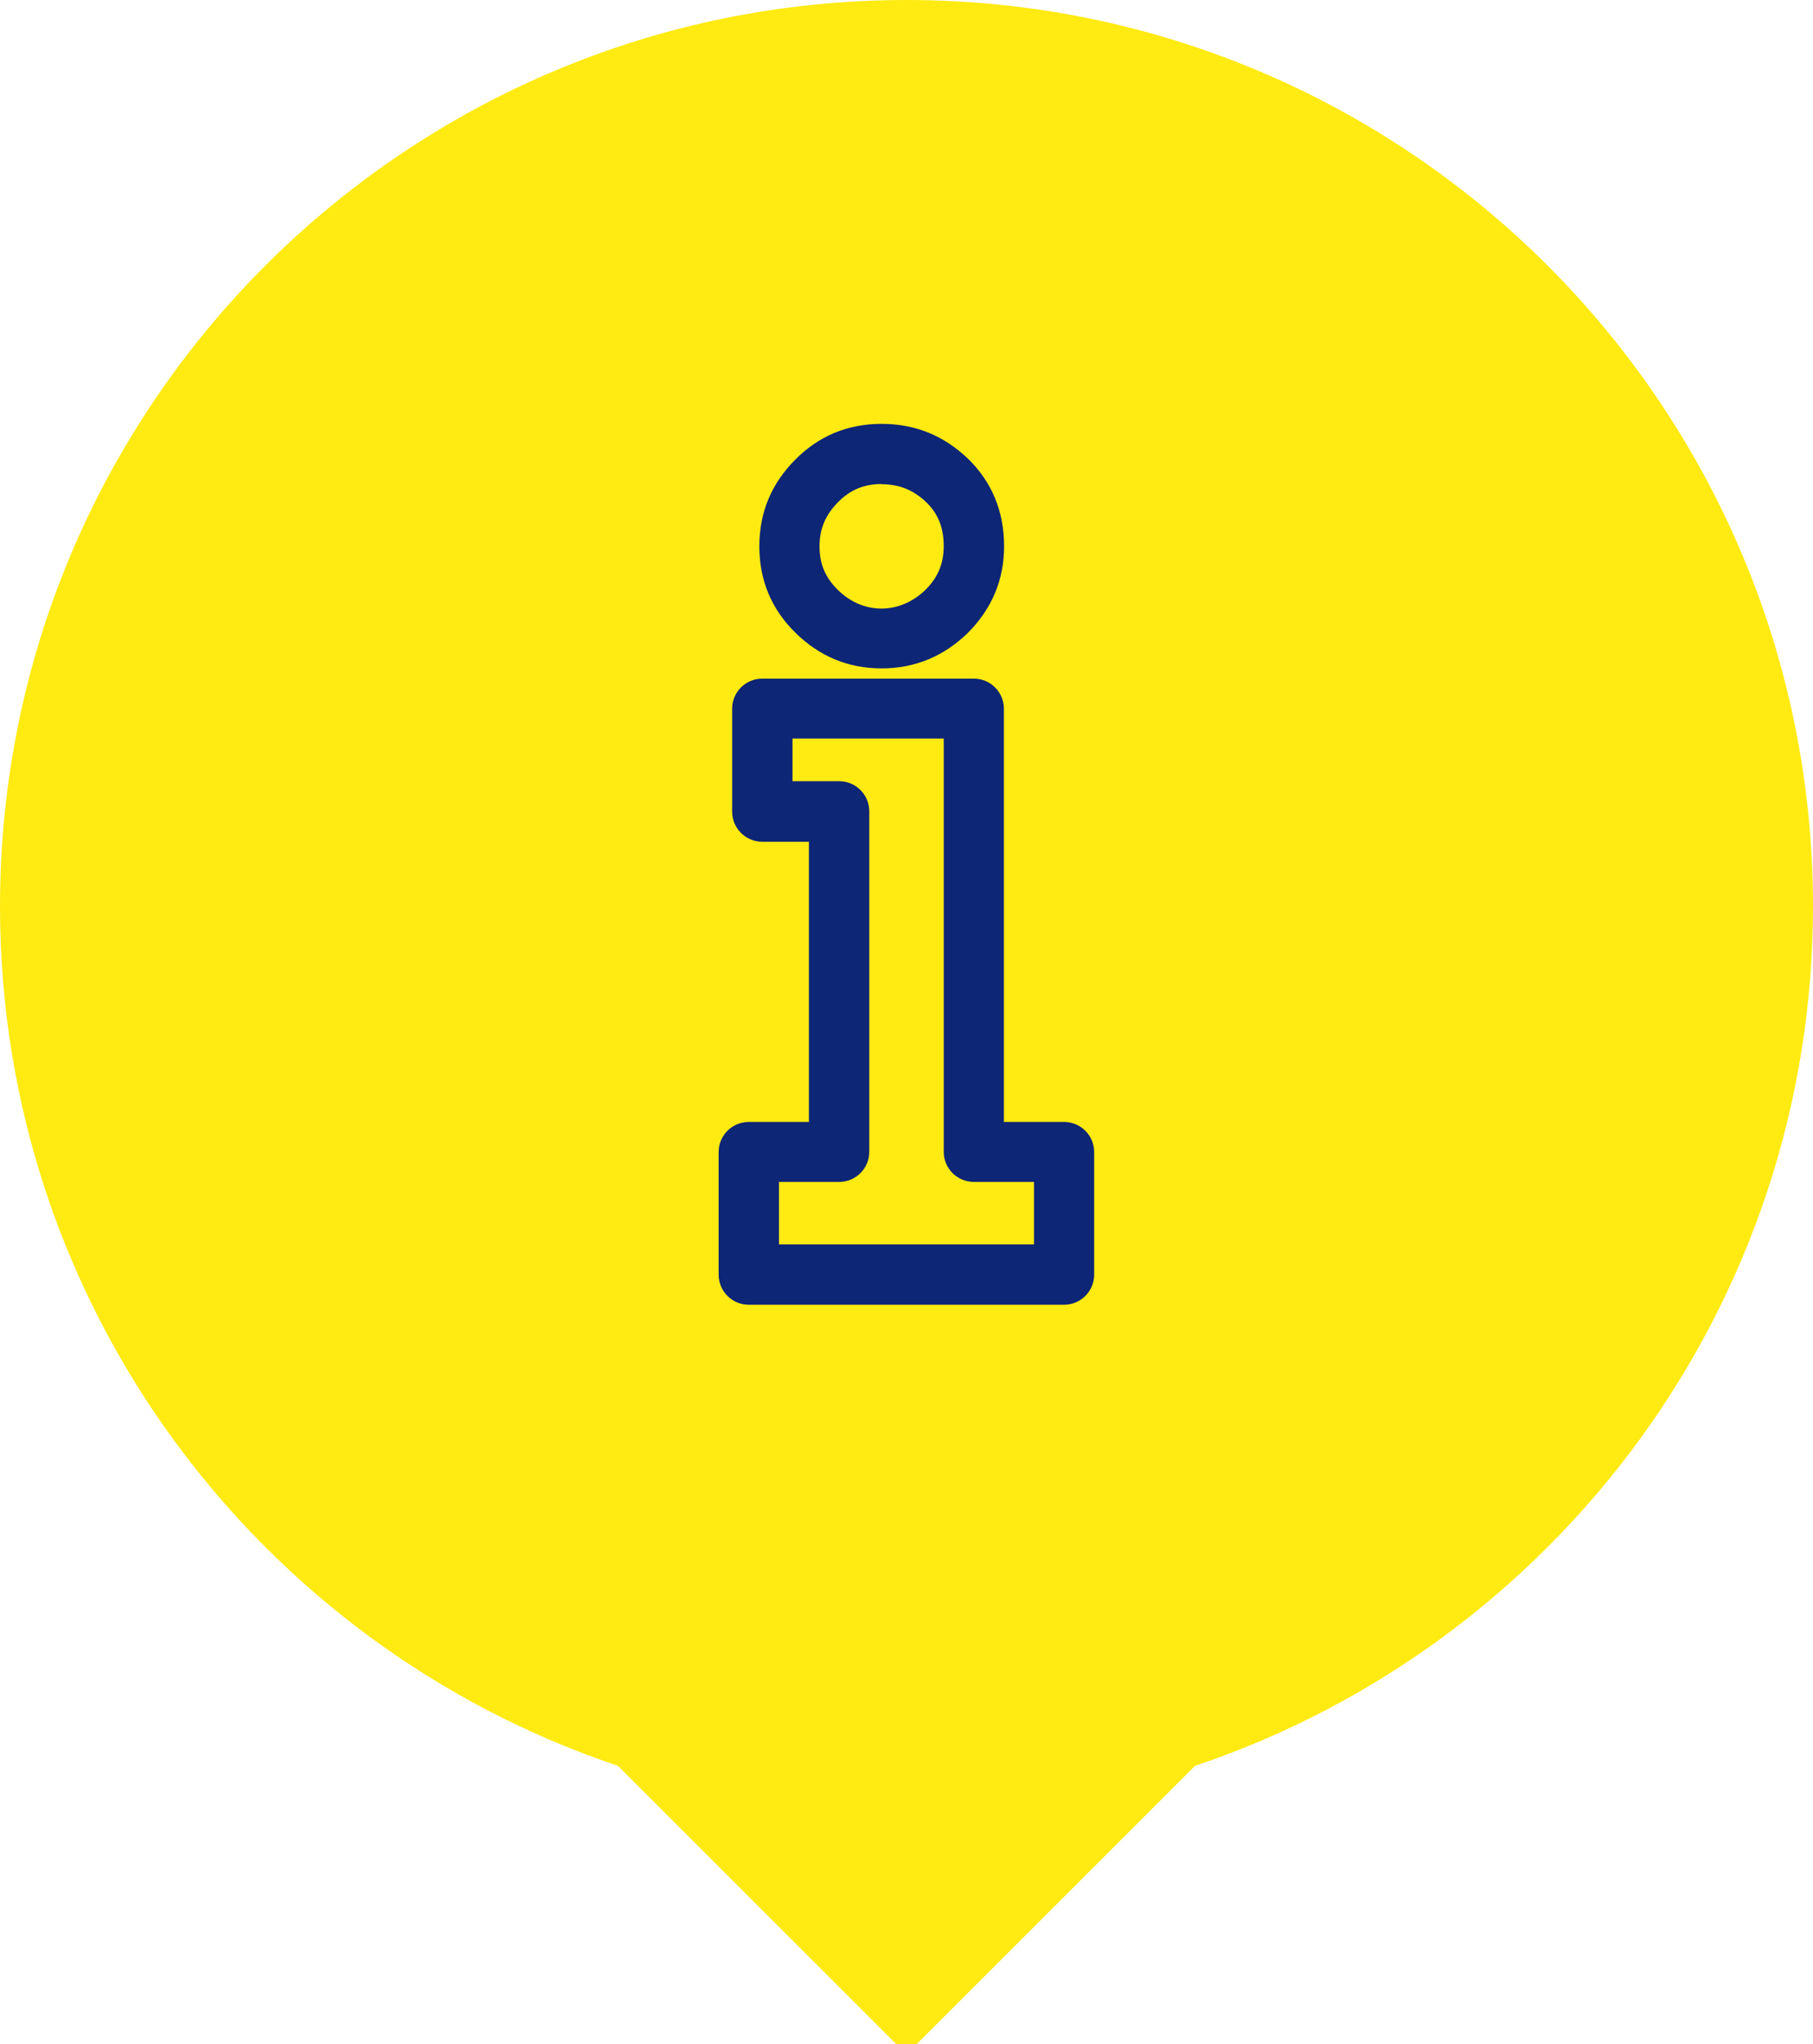 <?xml version="1.0" encoding="UTF-8"?><svg id="Capa_1" xmlns="http://www.w3.org/2000/svg" viewBox="0 0 94 106"><defs><style>.cls-1{fill:#0e2676;}.cls-2{fill:#ffea12;}</style></defs><path class="cls-2" d="M94,47C94,21.04,72.96,0,47,0S0,21.04,0,47C0,67.73,13.42,85.32,32.04,91.57l14.96,14.96,14.96-14.96c18.62-6.25,32.04-23.84,32.04-44.57Z"/><path class="cls-1" d="M55.17,66.92h-16.35c-.46,0-.82-.37-.82-.82v-6.36c0-.46.37-.82.82-.82h3.86v-16.01h-3.16c-.46,0-.82-.37-.82-.82v-5.34c0-.46.37-.82.82-.82h10.97c.46,0,.82.37.82.82v22.17h3.86c.46,0,.82.37.82.82v6.36c0,.46-.37.82-.82.82ZM39.65,65.27h14.7v-4.72h-3.86c-.46,0-.82-.37-.82-.82v-22.17h-9.32v3.69h3.16c.46,0,.82.37.82.82v17.66c0,.46-.37.82-.82.82h-3.86v4.72Z"/><path class="cls-1" d="M55.17,67.66h-16.35c-.86,0-1.56-.7-1.56-1.56v-6.36c0-.86.7-1.56,1.56-1.56h3.12v-14.53h-2.42c-.86,0-1.56-.7-1.56-1.56v-5.34c0-.86.7-1.56,1.56-1.56h10.97c.86,0,1.56.7,1.56,1.56v21.43h3.12c.86,0,1.56.7,1.56,1.56v6.36c0,.86-.7,1.56-1.56,1.56ZM38.83,59.65l-.08,6.45,16.43.08s.08-.04.08-.08v-6.36l-4.68-.08v-22.91l-11.05-.08-.08,5.42,3.99.08v17.49h-4.6ZM55.09,66.01h-16.18v-6.2h4.6l.08-17.74-3.99-.08v-5.17h10.8v22.91l4.68.08v6.2ZM40.39,64.53h13.22v-3.24h-3.12c-.86,0-1.56-.7-1.56-1.56v-21.43h-7.84v2.21h2.42c.86,0,1.56.7,1.56,1.56v17.66c0,.86-.7,1.56-1.56,1.56h-3.12v3.24Z"/><path class="cls-1" d="M45.7,33.92c-1.52,0-2.85-.56-3.94-1.65-1.09-1.07-1.65-2.4-1.65-3.94s.56-2.88,1.65-3.97c1.07-1.09,2.4-1.65,3.94-1.65s2.85.53,3.95,1.58c1.11,1.07,1.66,2.42,1.66,4.04,0,1.52-.56,2.85-1.65,3.94-1.11,1.1-2.45,1.65-3.97,1.65ZM45.7,24.36c-1.1,0-2.01.38-2.77,1.16-.79.79-1.17,1.7-1.17,2.81s.38,2.01,1.16,2.77c.79.79,1.7,1.17,2.78,1.17s2.01-.38,2.81-1.17c.78-.78,1.16-1.69,1.16-2.77,0-1.17-.38-2.1-1.15-2.85-.8-.75-1.72-1.12-2.81-1.12Z"/><path class="cls-1" d="M45.7,34.66c-1.73,0-3.23-.63-4.47-1.86-1.23-1.21-1.86-2.71-1.86-4.47s.63-3.26,1.86-4.49c1.21-1.23,2.72-1.86,4.47-1.86s3.21.6,4.46,1.78c1.26,1.21,1.9,2.75,1.9,4.57,0,1.73-.63,3.23-1.86,4.47-1.26,1.24-2.77,1.86-4.49,1.86ZM45.7,23.45c-1.34,0-2.49.48-3.42,1.43-.95.95-1.44,2.11-1.44,3.45s.48,2.49,1.43,3.41c1.91,1.91,4.94,1.91,6.87,0,.95-.95,1.43-2.1,1.43-3.42,0-1.41-.48-2.58-1.44-3.5-.96-.91-2.12-1.37-3.44-1.37ZM45.7,33.01c-1.27,0-2.39-.47-3.31-1.38-.91-.9-1.38-2.01-1.38-3.3s.45-2.4,1.39-3.33c1.78-1.81,4.75-1.82,6.62-.05.92.89,1.38,2.02,1.38,3.38,0,1.27-.46,2.38-1.37,3.3-.95.93-2.04,1.38-3.33,1.38ZM45.7,25.1c-.9,0-1.62.3-2.25.94-.65.66-.96,1.38-.96,2.29s.3,1.62.94,2.25c1.31,1.31,3.23,1.3,4.56,0,.64-.64.94-1.36.94-2.25,0-.97-.29-1.7-.93-2.31-.66-.62-1.39-.91-2.3-.91Z"/></svg>